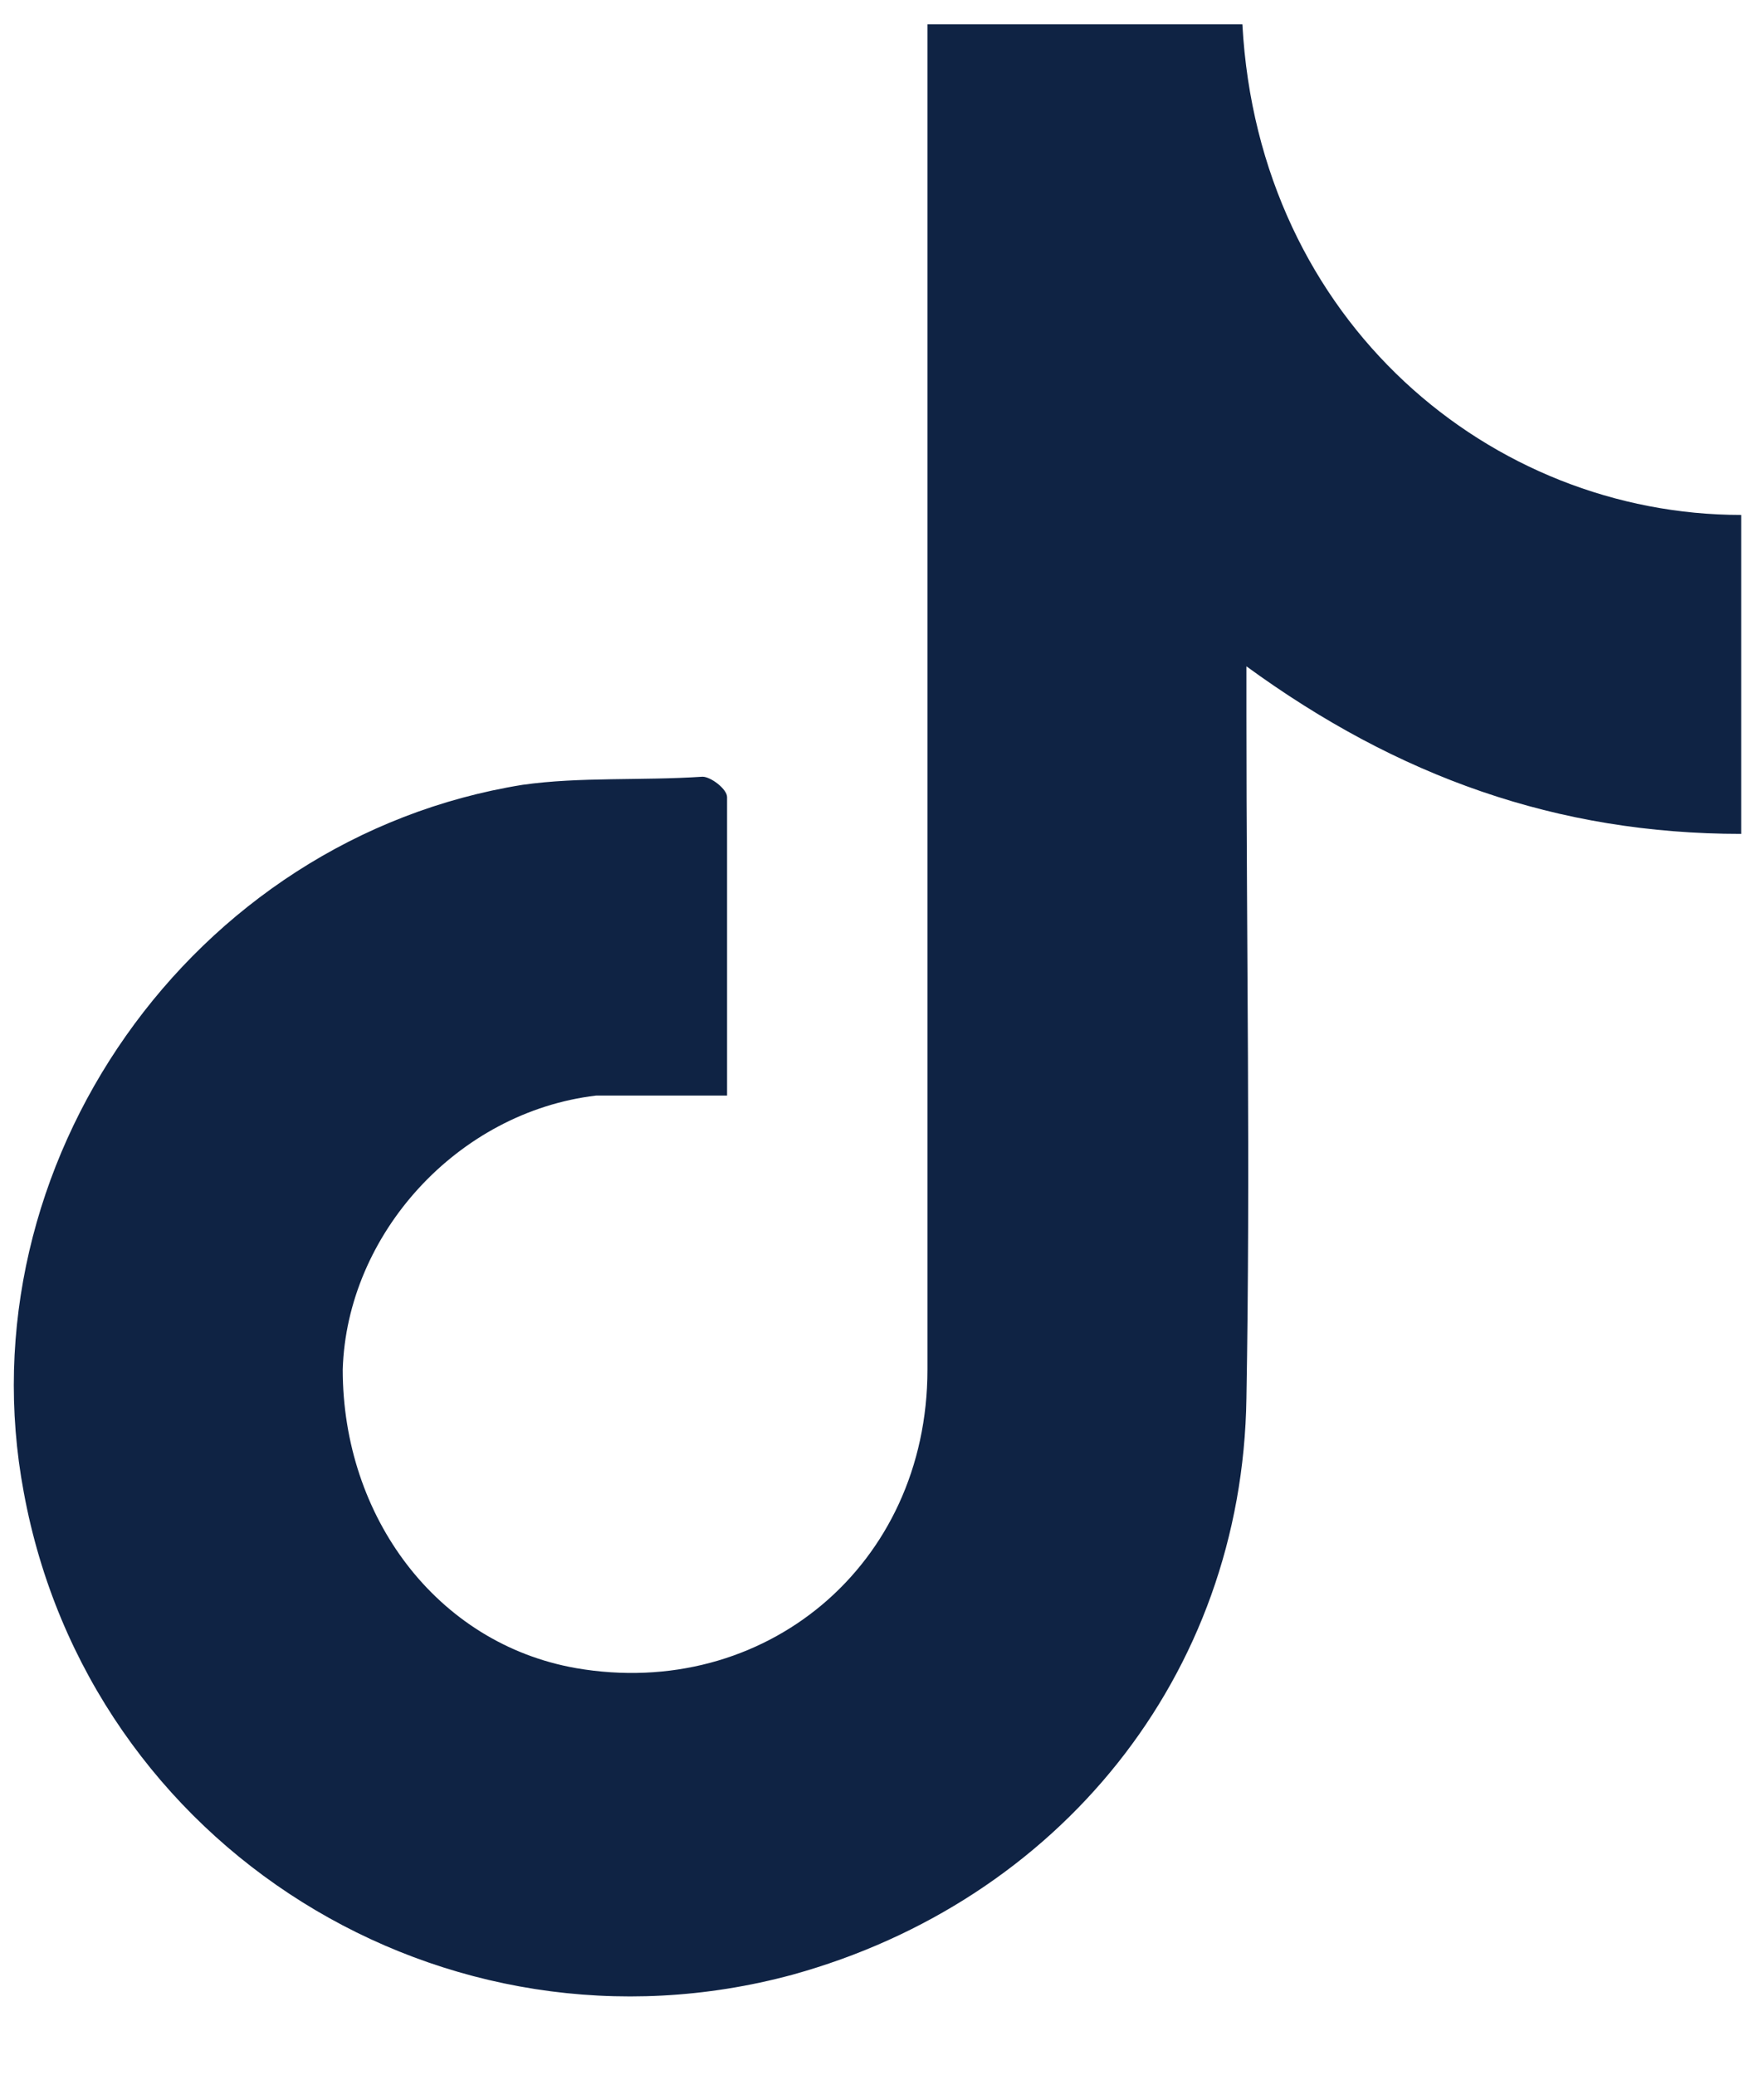 <svg width="17" height="20" viewBox="0 0 17 20" fill="none" xmlns="http://www.w3.org/2000/svg">
<path d="M16.78 8.037C15.007 8.037 13.47 7.486 12.012 6.422V6.894C12.012 9.101 12.051 11.269 12.012 13.476C11.973 16.155 10.199 18.323 7.638 19.032C4.288 19.939 0.859 17.811 0.229 14.382C-0.362 11.229 1.844 8.077 5.037 7.564C5.588 7.486 6.179 7.525 6.771 7.486C6.849 7.486 7.007 7.604 7.007 7.683C7.007 8.668 7.007 9.614 7.007 10.559C6.574 10.559 6.14 10.559 5.746 10.559C4.406 10.717 3.342 11.899 3.303 13.2C3.303 14.618 4.209 15.84 5.549 16.077C7.362 16.392 8.938 15.091 8.938 13.2C8.938 9.18 8.938 5.16 8.938 1.141V0.234H11.973C12.13 3.111 14.376 4.963 16.78 4.963V7.998V8.037Z" fill="#0F2344"/>
</svg>
